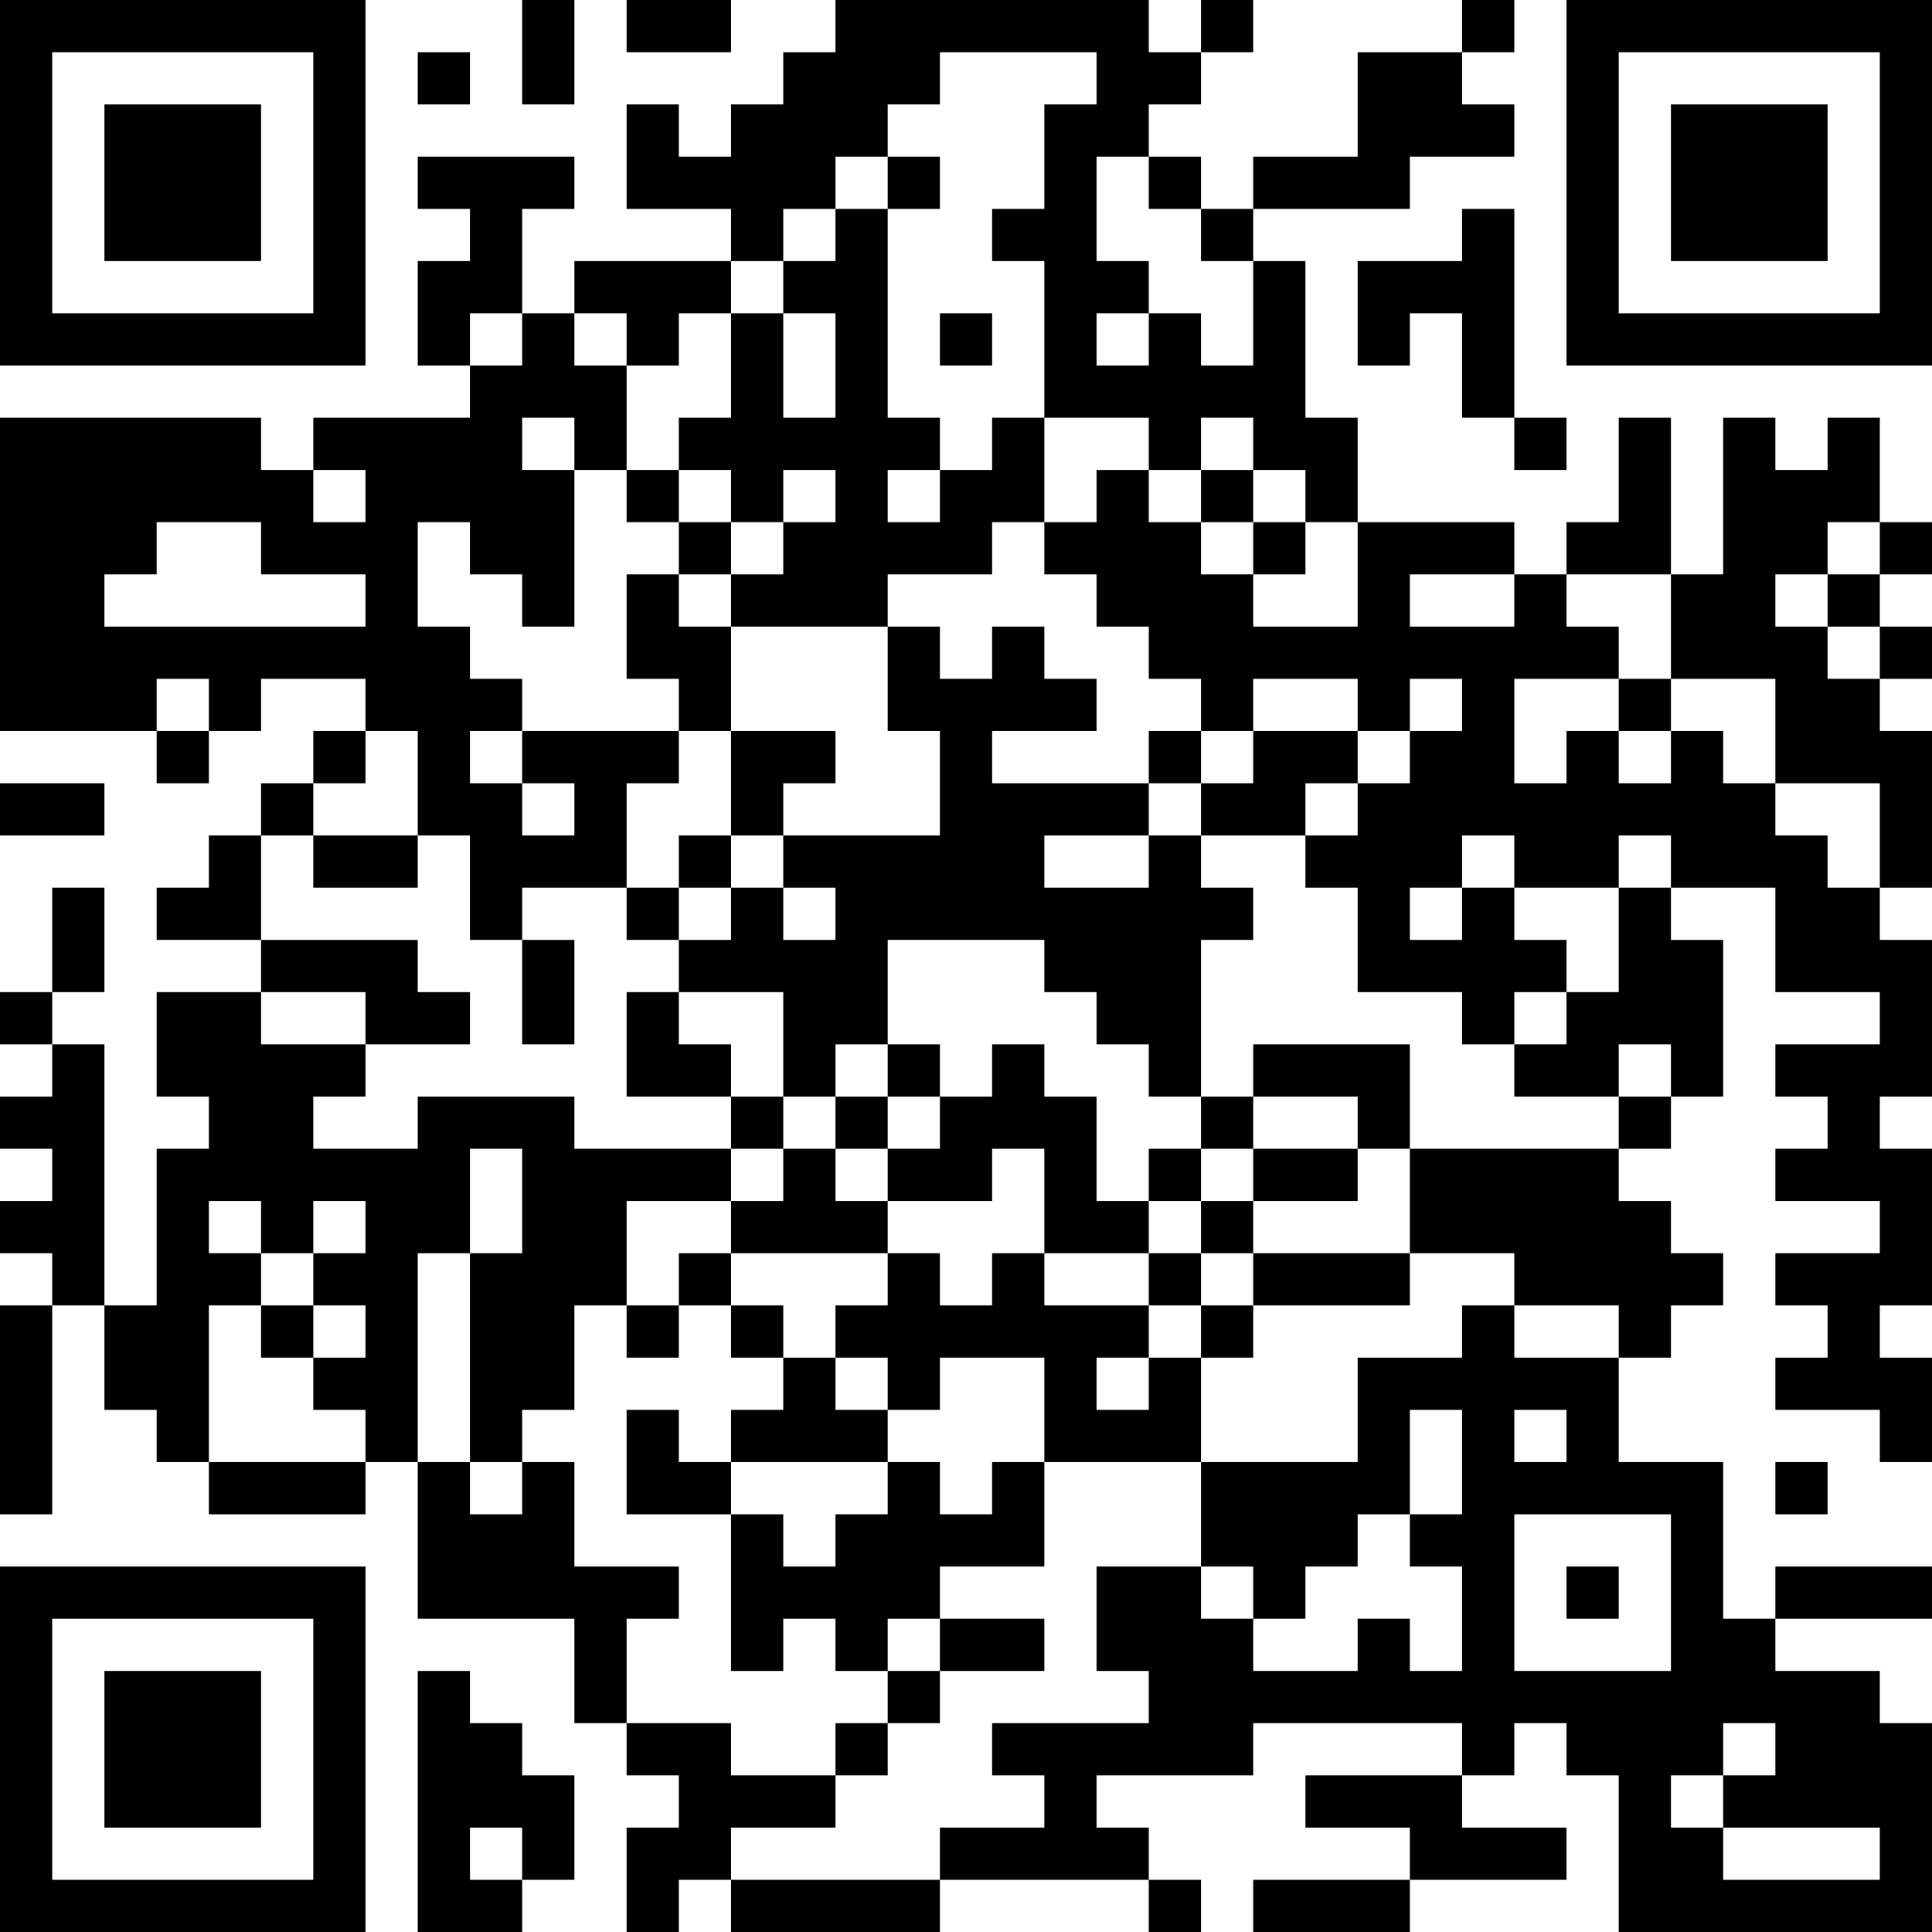 <?xml version="1.0" encoding="UTF-8"?>
<svg xmlns="http://www.w3.org/2000/svg" version="1.1" width="400" height="400" viewBox="0 0 400 400"><rect x="0" y="0" width="400" height="400" fill="#ffffff"/><g transform="scale(10.811)"><g transform="translate(0,0)"><path fill-rule="evenodd" d="M10 0L10 2L11 2L11 0ZM12 0L12 1L14 1L14 0ZM16 0L16 1L15 1L15 2L14 2L14 3L13 3L13 2L12 2L12 4L14 4L14 5L11 5L11 6L10 6L10 4L11 4L11 3L8 3L8 4L9 4L9 5L8 5L8 7L9 7L9 8L6 8L6 9L5 9L5 8L0 8L0 14L3 14L3 15L4 15L4 14L5 14L5 13L7 13L7 14L6 14L6 15L5 15L5 16L4 16L4 17L3 17L3 18L5 18L5 19L3 19L3 21L4 21L4 22L3 22L3 25L2 25L2 20L1 20L1 19L2 19L2 17L1 17L1 19L0 19L0 20L1 20L1 21L0 21L0 22L1 22L1 23L0 23L0 24L1 24L1 25L0 25L0 29L1 29L1 25L2 25L2 27L3 27L3 28L4 28L4 29L7 29L7 28L8 28L8 31L11 31L11 33L12 33L12 34L13 34L13 35L12 35L12 37L13 37L13 36L14 36L14 37L18 37L18 36L22 36L22 37L23 37L23 36L22 36L22 35L21 35L21 34L24 34L24 33L28 33L28 34L25 34L25 35L27 35L27 36L24 36L24 37L27 37L27 36L30 36L30 35L28 35L28 34L29 34L29 33L30 33L30 34L31 34L31 37L37 37L37 33L36 33L36 32L34 32L34 31L37 31L37 30L34 30L34 31L33 31L33 28L31 28L31 26L32 26L32 25L33 25L33 24L32 24L32 23L31 23L31 22L32 22L32 21L33 21L33 18L32 18L32 17L34 17L34 19L36 19L36 20L34 20L34 21L35 21L35 22L34 22L34 23L36 23L36 24L34 24L34 25L35 25L35 26L34 26L34 27L36 27L36 28L37 28L37 26L36 26L36 25L37 25L37 22L36 22L36 21L37 21L37 18L36 18L36 17L37 17L37 14L36 14L36 13L37 13L37 12L36 12L36 11L37 11L37 10L36 10L36 8L35 8L35 9L34 9L34 8L33 8L33 11L32 11L32 8L31 8L31 10L30 10L30 11L29 11L29 10L26 10L26 8L25 8L25 5L24 5L24 4L27 4L27 3L29 3L29 2L28 2L28 1L29 1L29 0L28 0L28 1L26 1L26 3L24 3L24 4L23 4L23 3L22 3L22 2L23 2L23 1L24 1L24 0L23 0L23 1L22 1L22 0ZM8 1L8 2L9 2L9 1ZM18 1L18 2L17 2L17 3L16 3L16 4L15 4L15 5L14 5L14 6L13 6L13 7L12 7L12 6L11 6L11 7L12 7L12 9L11 9L11 8L10 8L10 9L11 9L11 12L10 12L10 11L9 11L9 10L8 10L8 12L9 12L9 13L10 13L10 14L9 14L9 15L10 15L10 16L11 16L11 15L10 15L10 14L13 14L13 15L12 15L12 17L10 17L10 18L9 18L9 16L8 16L8 14L7 14L7 15L6 15L6 16L5 16L5 18L8 18L8 19L9 19L9 20L7 20L7 19L5 19L5 20L7 20L7 21L6 21L6 22L8 22L8 21L11 21L11 22L14 22L14 23L12 23L12 25L11 25L11 27L10 27L10 28L9 28L9 24L10 24L10 22L9 22L9 24L8 24L8 28L9 28L9 29L10 29L10 28L11 28L11 30L13 30L13 31L12 31L12 33L14 33L14 34L16 34L16 35L14 35L14 36L18 36L18 35L20 35L20 34L19 34L19 33L22 33L22 32L21 32L21 30L23 30L23 31L24 31L24 32L26 32L26 31L27 31L27 32L28 32L28 30L27 30L27 29L28 29L28 27L27 27L27 29L26 29L26 30L25 30L25 31L24 31L24 30L23 30L23 28L26 28L26 26L28 26L28 25L29 25L29 26L31 26L31 25L29 25L29 24L27 24L27 22L31 22L31 21L32 21L32 20L31 20L31 21L29 21L29 20L30 20L30 19L31 19L31 17L32 17L32 16L31 16L31 17L29 17L29 16L28 16L28 17L27 17L27 18L28 18L28 17L29 17L29 18L30 18L30 19L29 19L29 20L28 20L28 19L26 19L26 17L25 17L25 16L26 16L26 15L27 15L27 14L28 14L28 13L27 13L27 14L26 14L26 13L24 13L24 14L23 14L23 13L22 13L22 12L21 12L21 11L20 11L20 10L21 10L21 9L22 9L22 10L23 10L23 11L24 11L24 12L26 12L26 10L25 10L25 9L24 9L24 8L23 8L23 9L22 9L22 8L20 8L20 5L19 5L19 4L20 4L20 2L21 2L21 1ZM17 3L17 4L16 4L16 5L15 5L15 6L14 6L14 8L13 8L13 9L12 9L12 10L13 10L13 11L12 11L12 13L13 13L13 14L14 14L14 16L13 16L13 17L12 17L12 18L13 18L13 19L12 19L12 21L14 21L14 22L15 22L15 23L14 23L14 24L13 24L13 25L12 25L12 26L13 26L13 25L14 25L14 26L15 26L15 27L14 27L14 28L13 28L13 27L12 27L12 29L14 29L14 32L15 32L15 31L16 31L16 32L17 32L17 33L16 33L16 34L17 34L17 33L18 33L18 32L20 32L20 31L18 31L18 30L20 30L20 28L23 28L23 26L24 26L24 25L27 25L27 24L24 24L24 23L26 23L26 22L27 22L27 20L24 20L24 21L23 21L23 18L24 18L24 17L23 17L23 16L25 16L25 15L26 15L26 14L24 14L24 15L23 15L23 14L22 14L22 15L19 15L19 14L21 14L21 13L20 13L20 12L19 12L19 13L18 13L18 12L17 12L17 11L19 11L19 10L20 10L20 8L19 8L19 9L18 9L18 8L17 8L17 4L18 4L18 3ZM21 3L21 5L22 5L22 6L21 6L21 7L22 7L22 6L23 6L23 7L24 7L24 5L23 5L23 4L22 4L22 3ZM28 4L28 5L26 5L26 7L27 7L27 6L28 6L28 8L29 8L29 9L30 9L30 8L29 8L29 4ZM9 6L9 7L10 7L10 6ZM15 6L15 8L16 8L16 6ZM18 6L18 7L19 7L19 6ZM6 9L6 10L7 10L7 9ZM13 9L13 10L14 10L14 11L13 11L13 12L14 12L14 14L16 14L16 15L15 15L15 16L14 16L14 17L13 17L13 18L14 18L14 17L15 17L15 18L16 18L16 17L15 17L15 16L18 16L18 14L17 14L17 12L14 12L14 11L15 11L15 10L16 10L16 9L15 9L15 10L14 10L14 9ZM17 9L17 10L18 10L18 9ZM23 9L23 10L24 10L24 11L25 11L25 10L24 10L24 9ZM3 10L3 11L2 11L2 12L7 12L7 11L5 11L5 10ZM35 10L35 11L34 11L34 12L35 12L35 13L36 13L36 12L35 12L35 11L36 11L36 10ZM27 11L27 12L29 12L29 11ZM30 11L30 12L31 12L31 13L29 13L29 15L30 15L30 14L31 14L31 15L32 15L32 14L33 14L33 15L34 15L34 16L35 16L35 17L36 17L36 15L34 15L34 13L32 13L32 11ZM3 13L3 14L4 14L4 13ZM31 13L31 14L32 14L32 13ZM0 15L0 16L2 16L2 15ZM22 15L22 16L20 16L20 17L22 17L22 16L23 16L23 15ZM6 16L6 17L8 17L8 16ZM10 18L10 20L11 20L11 18ZM17 18L17 20L16 20L16 21L15 21L15 19L13 19L13 20L14 20L14 21L15 21L15 22L16 22L16 23L17 23L17 24L14 24L14 25L15 25L15 26L16 26L16 27L17 27L17 28L14 28L14 29L15 29L15 30L16 30L16 29L17 29L17 28L18 28L18 29L19 29L19 28L20 28L20 26L18 26L18 27L17 27L17 26L16 26L16 25L17 25L17 24L18 24L18 25L19 25L19 24L20 24L20 25L22 25L22 26L21 26L21 27L22 27L22 26L23 26L23 25L24 25L24 24L23 24L23 23L24 23L24 22L26 22L26 21L24 21L24 22L23 22L23 21L22 21L22 20L21 20L21 19L20 19L20 18ZM17 20L17 21L16 21L16 22L17 22L17 23L19 23L19 22L20 22L20 24L22 24L22 25L23 25L23 24L22 24L22 23L23 23L23 22L22 22L22 23L21 23L21 21L20 21L20 20L19 20L19 21L18 21L18 20ZM17 21L17 22L18 22L18 21ZM4 23L4 24L5 24L5 25L4 25L4 28L7 28L7 27L6 27L6 26L7 26L7 25L6 25L6 24L7 24L7 23L6 23L6 24L5 24L5 23ZM5 25L5 26L6 26L6 25ZM29 27L29 28L30 28L30 27ZM34 28L34 29L35 29L35 28ZM29 29L29 32L32 32L32 29ZM30 30L30 31L31 31L31 30ZM17 31L17 32L18 32L18 31ZM8 32L8 37L10 37L10 36L11 36L11 34L10 34L10 33L9 33L9 32ZM33 33L33 34L32 34L32 35L33 35L33 36L36 36L36 35L33 35L33 34L34 34L34 33ZM9 35L9 36L10 36L10 35ZM0 0L0 7L7 7L7 0ZM1 1L1 6L6 6L6 1ZM2 2L2 5L5 5L5 2ZM30 0L30 7L37 7L37 0ZM31 1L31 6L36 6L36 1ZM32 2L32 5L35 5L35 2ZM0 30L0 37L7 37L7 30ZM1 31L1 36L6 36L6 31ZM2 32L2 35L5 35L5 32Z" fill="#000000"/></g></g></svg>

